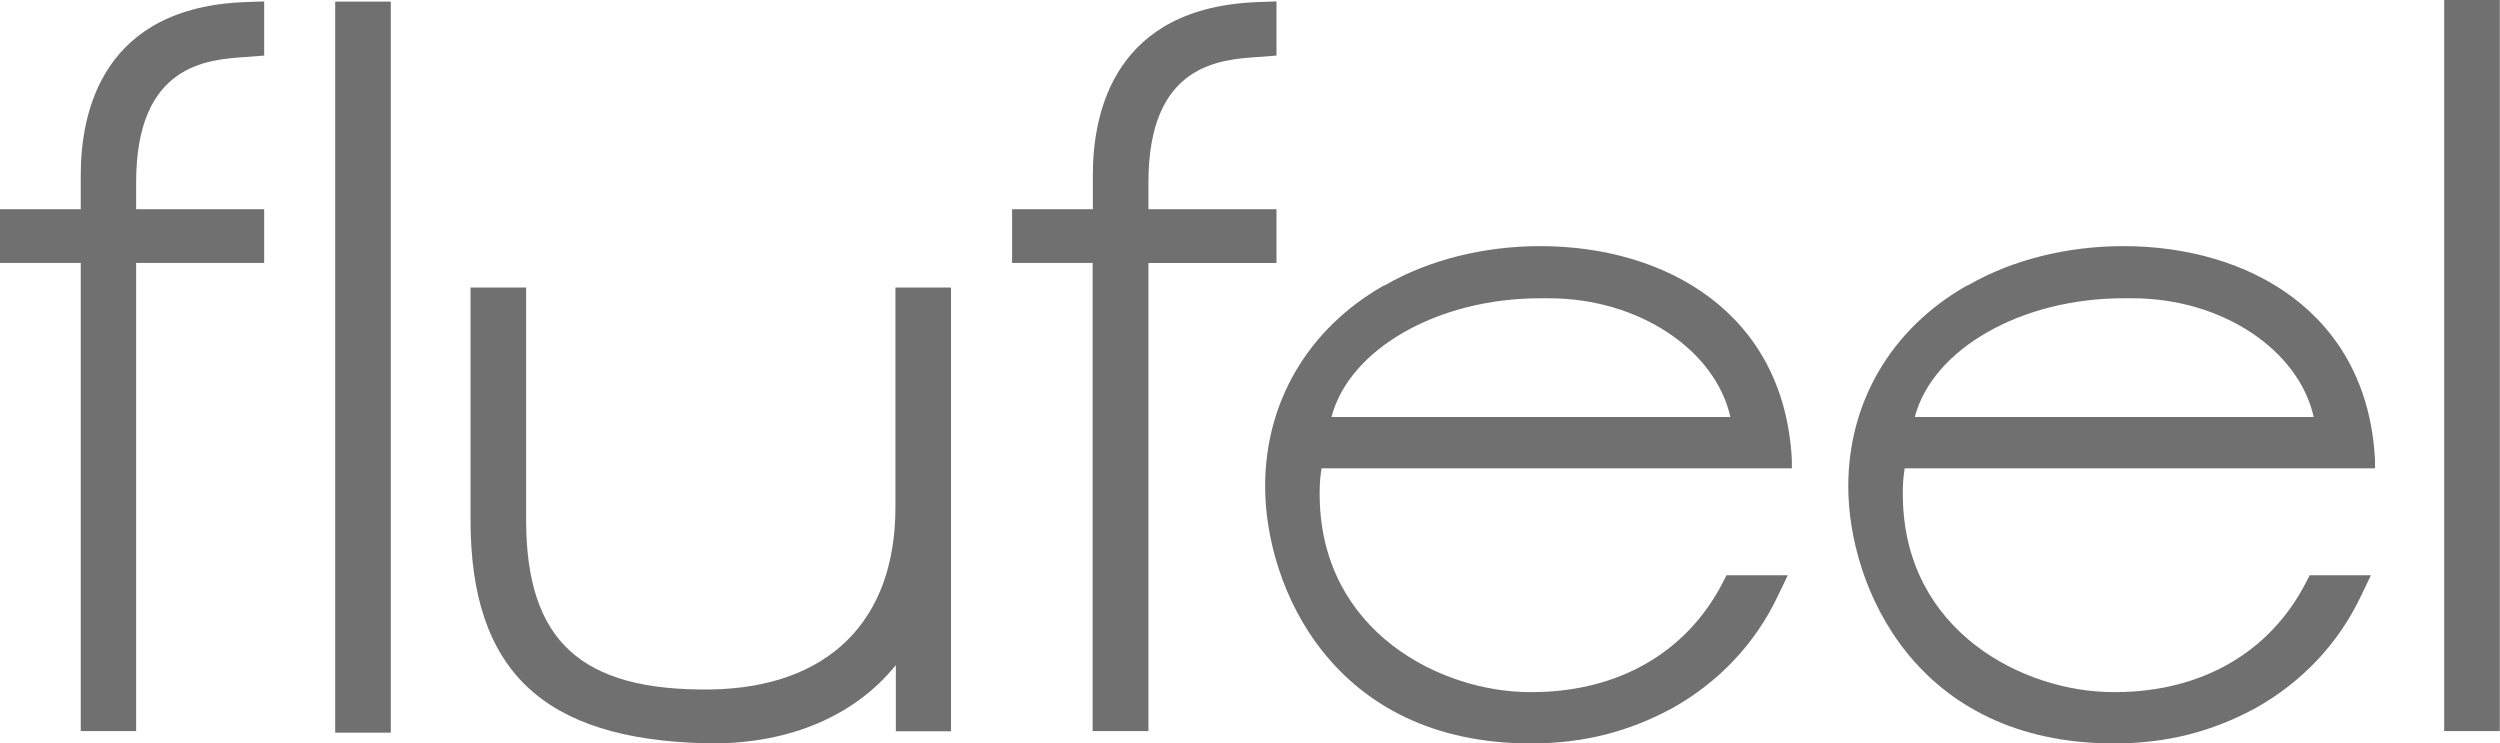 <?xml version="1.0" encoding="UTF-8"?>
<svg id="_レイヤー_2" data-name="レイヤー 2" xmlns="http://www.w3.org/2000/svg" viewBox="0 0 123.21 36.64">
  <defs>
    <style>
      .cls-1 {
        fill: #717071;
      }
    </style>
  </defs>
  <g id="layout">
    <g>
      <g>
        <path class="cls-1" d="M19.27,36.11h-2.75V.08h2.74v36.03h0Z"/>
        <path class="cls-1" d="M35.08,36.63c-.11,0-.22,0-.34,0-7.99-.2-11.55-3.59-11.55-11v-11.46s2.74,0,2.74,0v11.46c0,5.95,2.7,8.43,9.09,8.35,5.79-.09,9.11-3.36,9.11-8.97v-10.84h2.74v21.87h-2.72v-.73c0-.54,0-1.07,0-1.61,0-.3,0-.61,0-.92-2.01,2.49-5.2,3.86-9.06,3.86h0Z"/>
        <path class="cls-1" d="M56.59,36.03h-2.74V12.96s-3.97,0-3.97,0v-2.65h3.98v-1.7c0-3.08,1.06-8.28,8.19-8.51l.86-.03v2.67l-.93.07c-1.88.13-5.38.36-5.38,6.17v1.33h6.31v2.65h-6.31v23.07h0Z"/>
        <path class="cls-1" d="M75.45,36.64c-9.82,0-13.1-7.77-13.1-12.67,0-4.15,2.11-7.75,5.8-9.87l.14-.06c2.13-1.23,4.84-1.91,7.62-1.91,6.17,0,12.03,3.28,12.4,10.54v.41h-23.18c-.02.14-.05.36-.07.58-.03.42-.02.86-.02.86.1,6.62,5.97,9.59,10.37,9.59h.08c4.33,0,7.66-2.01,9.4-5.37l.2-.39h3.02l-.5,1.04c-1.1,2.32-2.9,4.23-5.19,5.51-2.11,1.14-4.33,1.74-6.97,1.74h0ZM65.62,20.55h19.66c-.74-3.3-4.51-5.85-8.94-5.85-.15,0-.29,0-.44,0-5.04,0-9.4,2.5-10.28,5.85h0Z"/>
        <path class="cls-1" d="M104.19,36.64c-9.82,0-13.1-7.77-13.1-12.67,0-4.15,2.11-7.75,5.8-9.87l.14-.06c2.13-1.23,4.84-1.91,7.62-1.91,6.17,0,12.03,3.28,12.4,10.54v.41h-23.18c-.02.14-.05.36-.07.58-.03.42-.02.86-.02.86.1,6.62,5.97,9.59,10.37,9.59h.08c4.33,0,7.66-2.01,9.4-5.37l.2-.39h3.02l-.5,1.04c-1.1,2.32-2.9,4.23-5.19,5.51-2.11,1.14-4.33,1.74-6.97,1.74h0ZM94.37,20.55h19.66c-.74-3.3-4.51-5.85-8.94-5.85-.15,0-.29,0-.44,0-5.04,0-9.4,2.5-10.28,5.85h0Z"/>
        <path class="cls-1" d="M123.21,36.03h-2.75V0h2.74v36.03h0Z"/>
      </g>
      <path class="cls-1" d="M6.72,36.03h-2.74V12.96H0v-2.65h3.98v-1.7C3.98,5.53,5.04.33,12.16.1l.86-.03v2.67l-.93.07c-1.88.13-5.38.36-5.38,6.17v1.33h6.31v2.65h-6.31v23.07h0Z"/>
    </g>
  </g>
</svg>